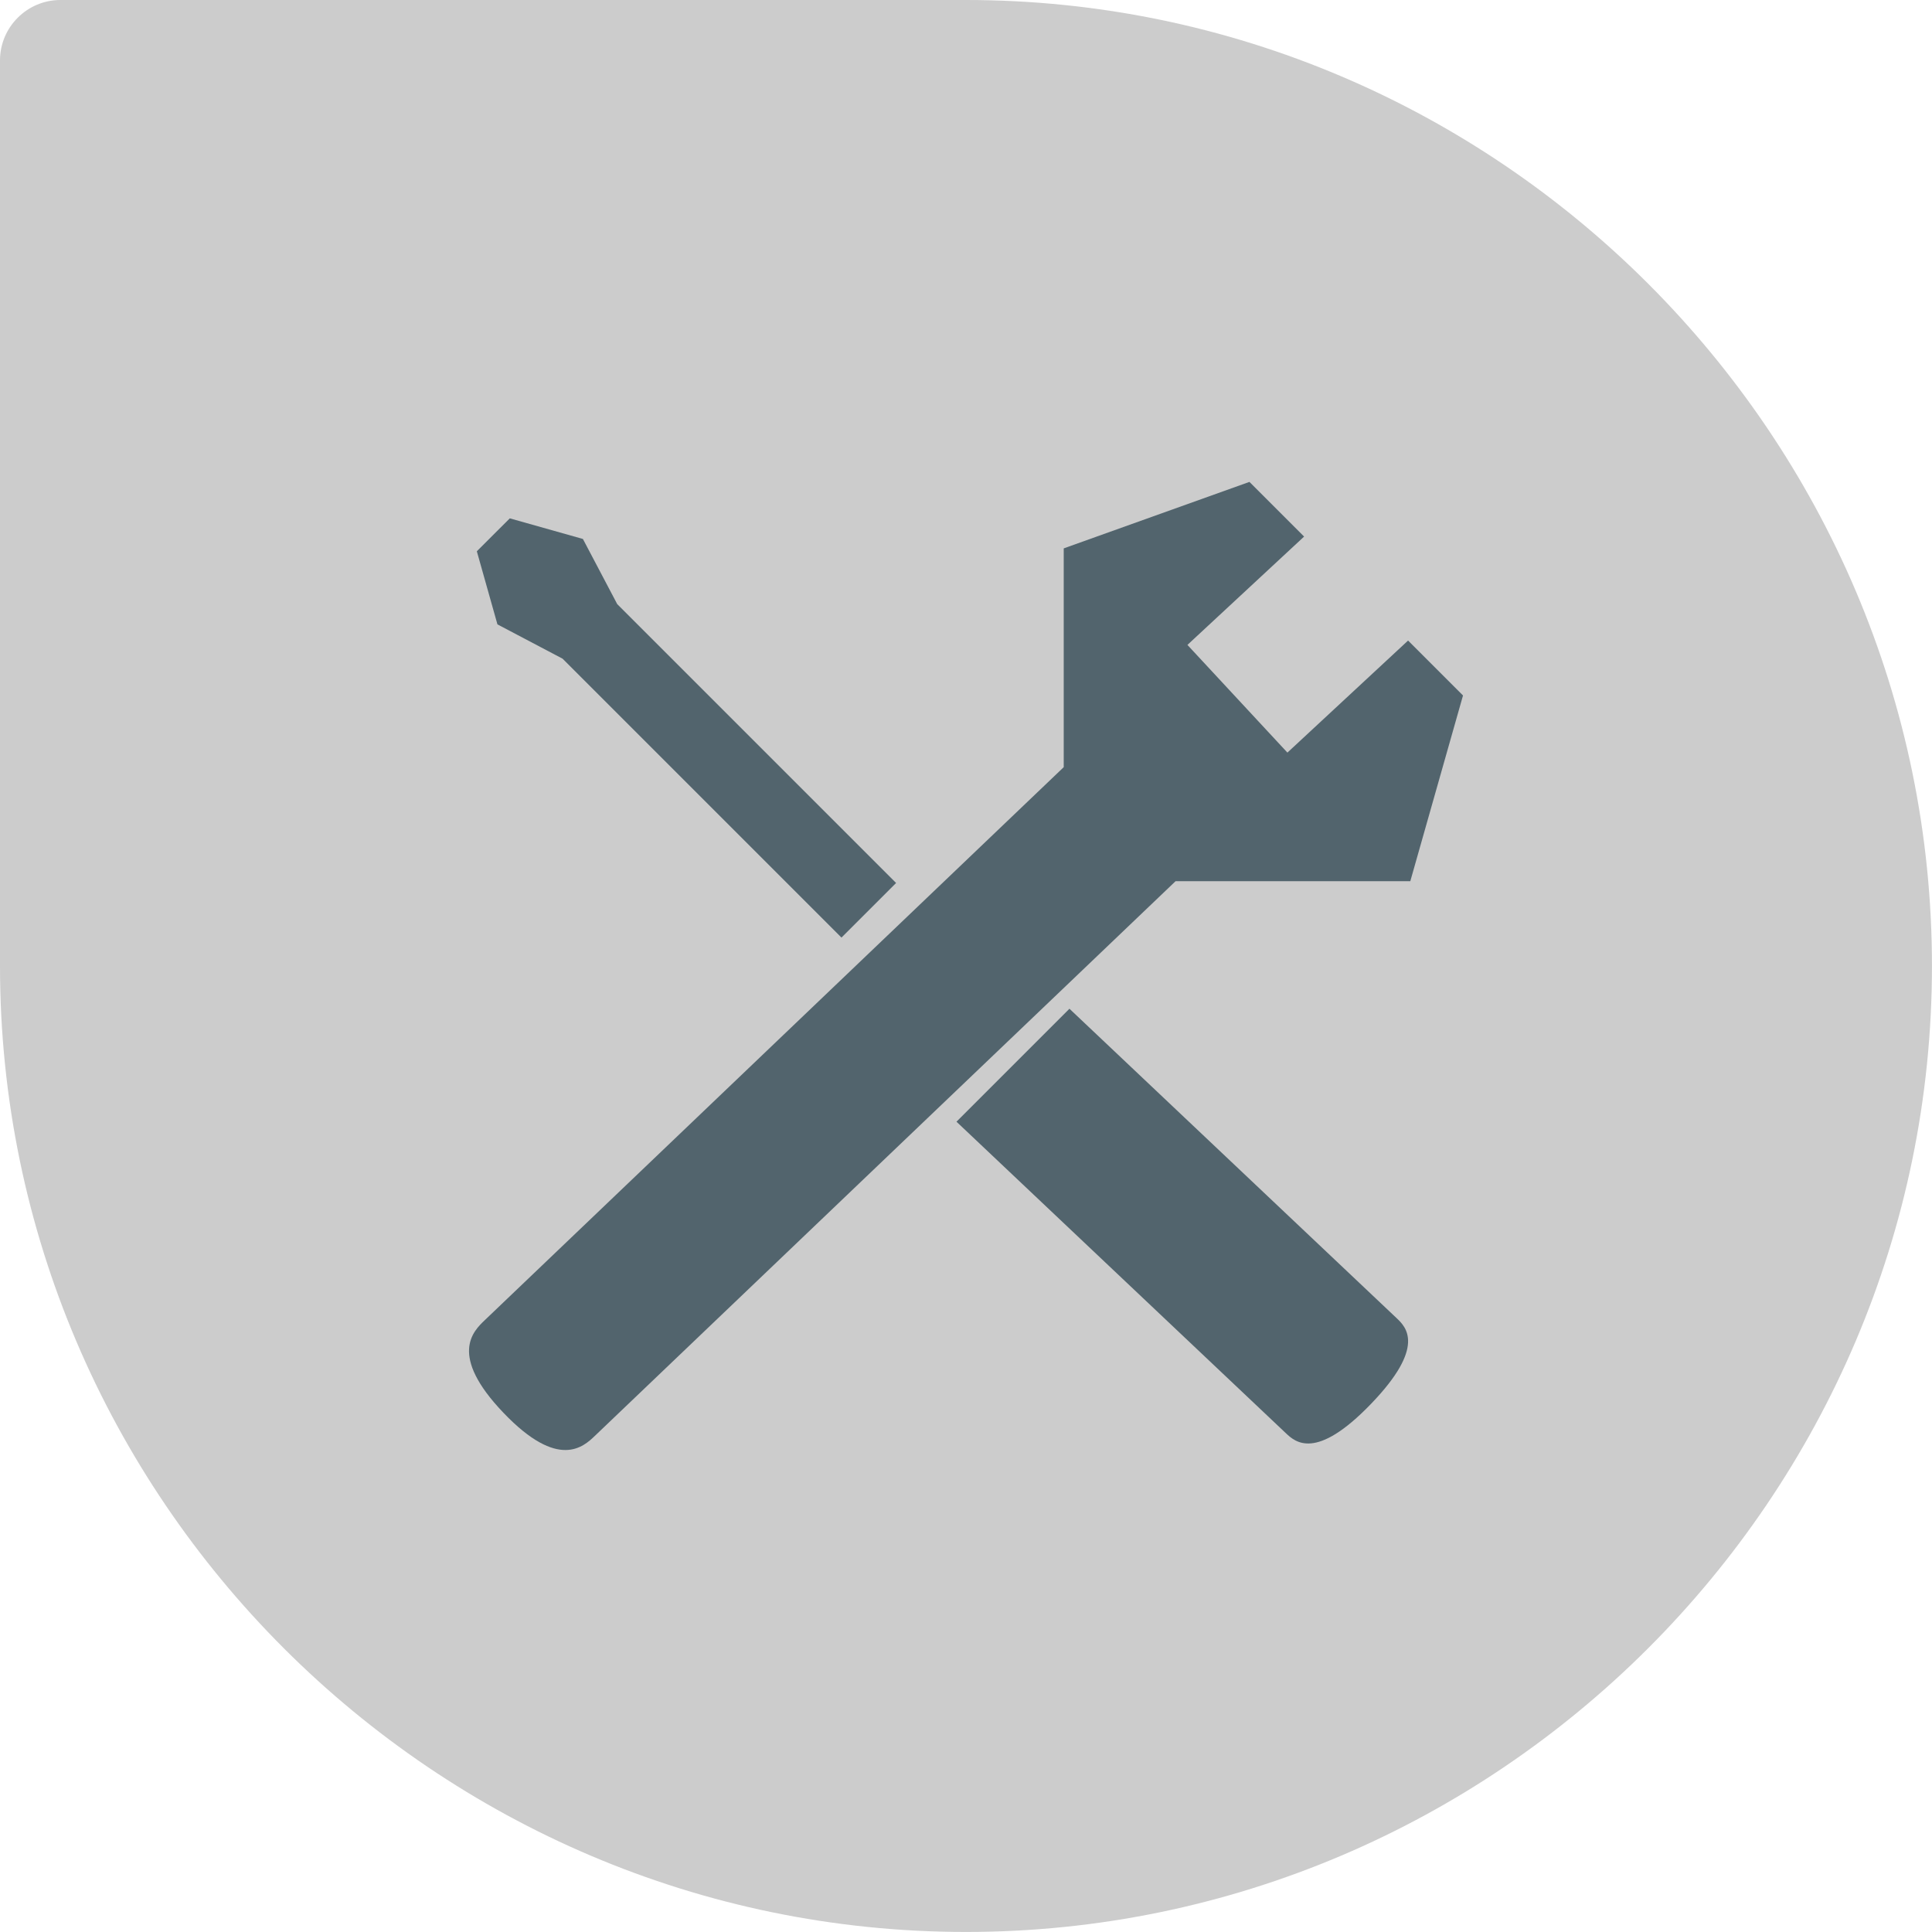 <?xml version="1.0" encoding="UTF-8"?>
<svg xmlns="http://www.w3.org/2000/svg" xmlns:xlink="http://www.w3.org/1999/xlink" xmlns:xodm="http://www.corel.com/coreldraw/odm/2003" xml:space="preserve" width="27.093mm" height="27.093mm" version="1.0" style="shape-rendering:geometricPrecision; text-rendering:geometricPrecision; image-rendering:optimizeQuality; fill-rule:evenodd; clip-rule:evenodd" viewBox="0 0 461.17 461.17">
 <defs>
  <style type="text/css">
   
    .fil2 {fill:none}
    .fil0 {fill:#CCCCCC}
    .fil1 {fill:#52646D;fill-rule:nonzero}
   
  </style>
   <clipPath id="id0">
    <path d="M14.41 0l216.17 0c126.82,0 230.58,103.76 230.58,230.58l0 0c0,126.82 -103.76,230.58 -230.58,230.58l0 0c-126.82,0 -230.58,-103.76 -230.58,-230.58l0 -216.17c0,-7.93 6.48,-14.41 14.41,-14.41z"></path>
   </clipPath>
 </defs>
 <g id="Camada_x0020_1">
  <path class="fil0" d="M14.41 0l216.17 0c126.82,0 230.58,103.76 230.58,230.58l0 0c0,126.82 -103.76,230.58 -230.58,230.58l0 0c-126.82,0 -230.58,-103.76 -230.58,-230.58l0 -216.17c0,-7.93 6.48,-14.41 14.41,-14.41z"></path>
  <g style="clip-path:url(#id0)">
   <g id="_1888298884480">
    <g id="ferramentas.svg">
     <g>
      <path id="_1" class="fil1" d="M307.31 179.65l-23.87 -25.71 27.85 -25.86 -13.05 -13.05 -44.33 15.87 0 52.22 -138.21 132.02c-2.74,2.62 -8.7,8.31 4.47,22.09 13.17,13.78 19.12,8.1 21.86,5.48l138.58 -132.37 56.03 0 12.58 -44.33 -13.11 -13.11 -28.8 26.74 0 0z"></path>
      <path class="fil1" d="M255.27 240.79l-26.96 26.96 78.58 74.31c2.26,2.14 7.16,6.77 20.38,-6.96 13.22,-13.73 8.32,-18.36 6.06,-20.5l-78.06 -73.82 0 0z"></path>
      <path class="fil1" d="M213.9 210.77l-66.57 -66.57 -8.19 -15.55 -17.45 -4.92 -7.87 7.86 4.92 17.45 15.55 8.19 66.57 66.57 13.03 -13.02z"></path>
     </g>
    </g>
   </g>
  </g>
  <path class="fil2" d="M14.41 0l216.17 0c126.82,0 230.58,103.76 230.58,230.58l0 0c0,126.82 -103.76,230.58 -230.58,230.58l0 0c-126.82,0 -230.58,-103.76 -230.58,-230.58l0 -216.17c0,-7.93 6.48,-14.41 14.41,-14.41z"></path>
 </g>
</svg>
